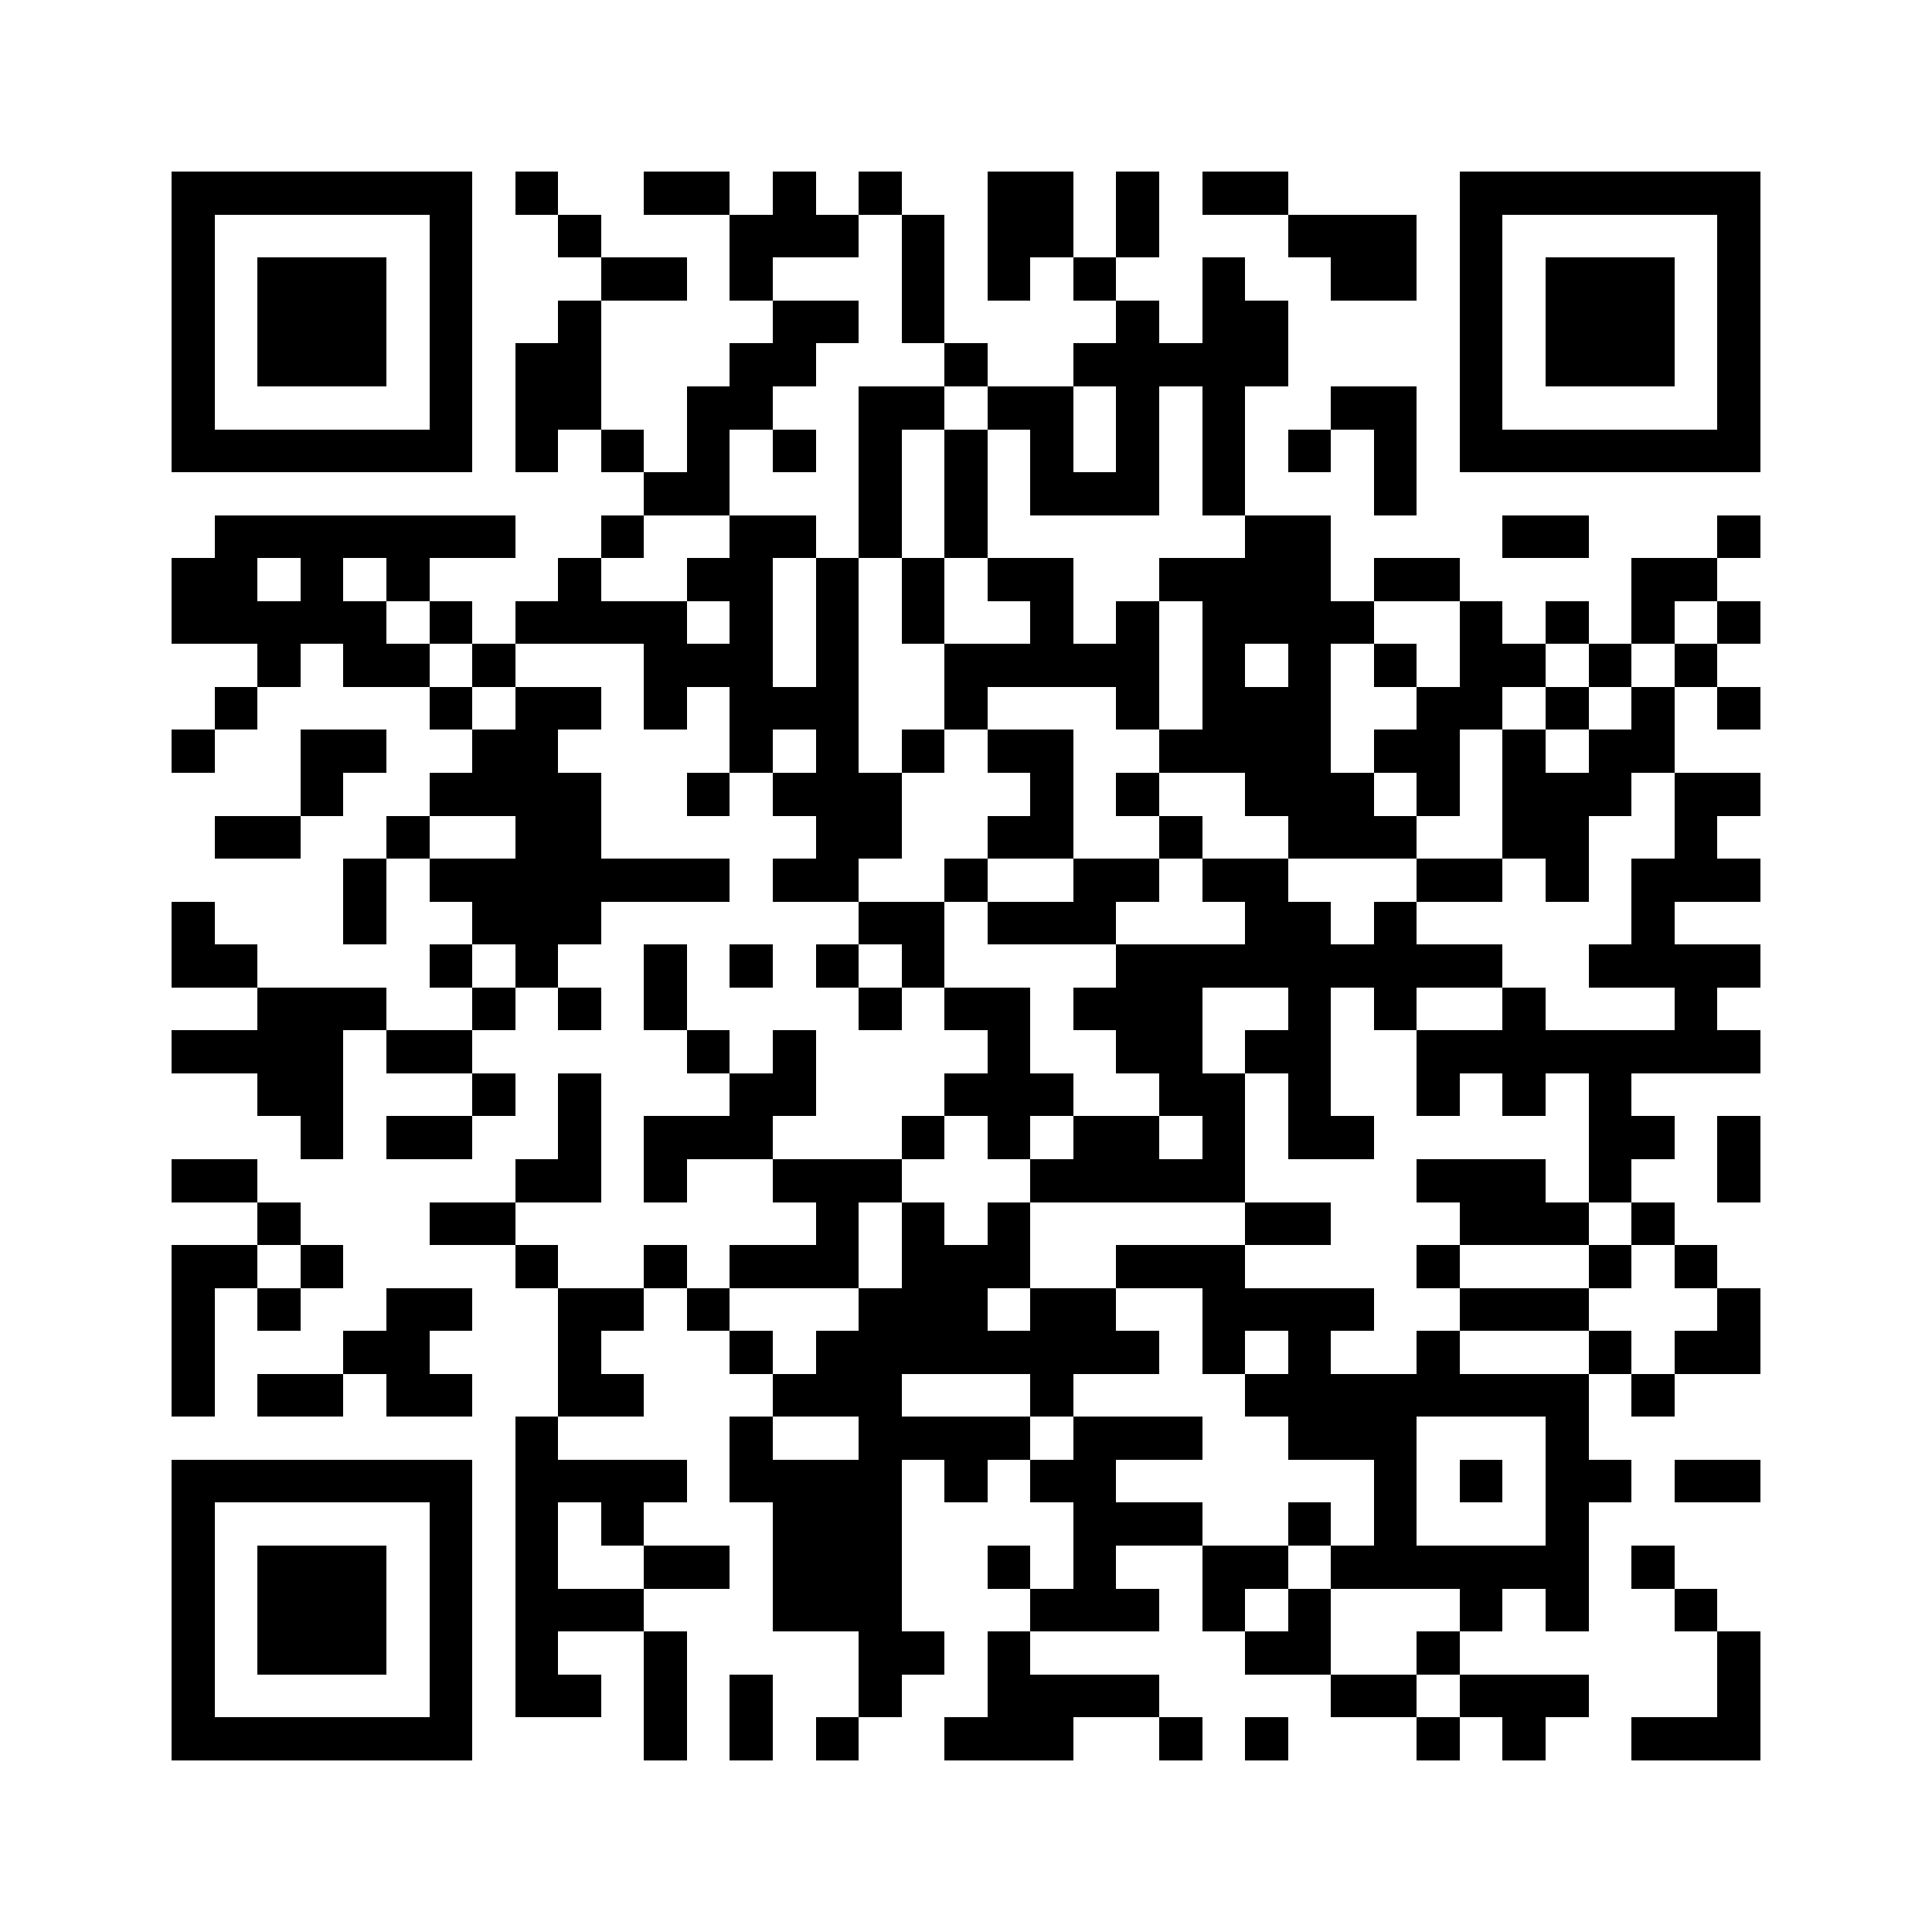<svg xmlns="http://www.w3.org/2000/svg" viewBox="0 0 45 45" shape-rendering="crispEdges" width="900" height="900">
<rect x="0" y="0" width="45" height="45" fill="#FFF"/>
<path fill="#000" d="M4 4h7v1h-7zM12 4h1v1h-1zM15 4h2v1h-2zM18 4h1v1h-1zM20 4h1v1h-1zM23 4h2v1h-2zM26 4h1v1h-1zM28 4h2v1h-2zM34 4h7v1h-7zM4 5h1v1h-1zM10 5h1v1h-1zM13 5h1v1h-1zM17 5h3v1h-3zM21 5h1v1h-1zM23 5h2v1h-2zM26 5h1v1h-1zM30 5h3v1h-3zM34 5h1v1h-1zM40 5h1v1h-1zM4 6h1v1h-1zM6 6h3v1h-3zM10 6h1v1h-1zM14 6h2v1h-2zM17 6h1v1h-1zM21 6h1v1h-1zM23 6h1v1h-1zM25 6h1v1h-1zM28 6h1v1h-1zM31 6h2v1h-2zM34 6h1v1h-1zM36 6h3v1h-3zM40 6h1v1h-1zM4 7h1v1h-1zM6 7h3v1h-3zM10 7h1v1h-1zM13 7h1v1h-1zM18 7h2v1h-2zM21 7h1v1h-1zM26 7h1v1h-1zM28 7h2v1h-2zM34 7h1v1h-1zM36 7h3v1h-3zM40 7h1v1h-1zM4 8h1v1h-1zM6 8h3v1h-3zM10 8h1v1h-1zM12 8h2v1h-2zM17 8h2v1h-2zM22 8h1v1h-1zM25 8h5v1h-5zM34 8h1v1h-1zM36 8h3v1h-3zM40 8h1v1h-1zM4 9h1v1h-1zM10 9h1v1h-1zM12 9h2v1h-2zM16 9h2v1h-2zM20 9h2v1h-2zM23 9h2v1h-2zM26 9h1v1h-1zM28 9h1v1h-1zM31 9h2v1h-2zM34 9h1v1h-1zM40 9h1v1h-1zM4 10h7v1h-7zM12 10h1v1h-1zM14 10h1v1h-1zM16 10h1v1h-1zM18 10h1v1h-1zM20 10h1v1h-1zM22 10h1v1h-1zM24 10h1v1h-1zM26 10h1v1h-1zM28 10h1v1h-1zM30 10h1v1h-1zM32 10h1v1h-1zM34 10h7v1h-7zM15 11h2v1h-2zM20 11h1v1h-1zM22 11h1v1h-1zM24 11h3v1h-3zM28 11h1v1h-1zM32 11h1v1h-1zM5 12h7v1h-7zM14 12h1v1h-1zM17 12h2v1h-2zM20 12h1v1h-1zM22 12h1v1h-1zM29 12h2v1h-2zM35 12h2v1h-2zM40 12h1v1h-1zM4 13h2v1h-2zM7 13h1v1h-1zM9 13h1v1h-1zM13 13h1v1h-1zM16 13h2v1h-2zM19 13h1v1h-1zM21 13h1v1h-1zM23 13h2v1h-2zM27 13h4v1h-4zM32 13h2v1h-2zM38 13h2v1h-2zM4 14h5v1h-5zM10 14h1v1h-1zM12 14h4v1h-4zM17 14h1v1h-1zM19 14h1v1h-1zM21 14h1v1h-1zM24 14h1v1h-1zM26 14h1v1h-1zM28 14h4v1h-4zM34 14h1v1h-1zM36 14h1v1h-1zM38 14h1v1h-1zM40 14h1v1h-1zM6 15h1v1h-1zM8 15h2v1h-2zM11 15h1v1h-1zM15 15h3v1h-3zM19 15h1v1h-1zM22 15h5v1h-5zM28 15h1v1h-1zM30 15h1v1h-1zM32 15h1v1h-1zM34 15h2v1h-2zM37 15h1v1h-1zM39 15h1v1h-1zM5 16h1v1h-1zM10 16h1v1h-1zM12 16h2v1h-2zM15 16h1v1h-1zM17 16h3v1h-3zM22 16h1v1h-1zM26 16h1v1h-1zM28 16h3v1h-3zM33 16h2v1h-2zM36 16h1v1h-1zM38 16h1v1h-1zM40 16h1v1h-1zM4 17h1v1h-1zM7 17h2v1h-2zM11 17h2v1h-2zM17 17h1v1h-1zM19 17h1v1h-1zM21 17h1v1h-1zM23 17h2v1h-2zM27 17h4v1h-4zM32 17h2v1h-2zM35 17h1v1h-1zM37 17h2v1h-2zM7 18h1v1h-1zM10 18h4v1h-4zM16 18h1v1h-1zM18 18h3v1h-3zM24 18h1v1h-1zM26 18h1v1h-1zM29 18h3v1h-3zM33 18h1v1h-1zM35 18h3v1h-3zM39 18h2v1h-2zM5 19h2v1h-2zM9 19h1v1h-1zM12 19h2v1h-2zM19 19h2v1h-2zM23 19h2v1h-2zM27 19h1v1h-1zM30 19h3v1h-3zM35 19h2v1h-2zM39 19h1v1h-1zM8 20h1v1h-1zM10 20h7v1h-7zM18 20h2v1h-2zM22 20h1v1h-1zM25 20h2v1h-2zM28 20h2v1h-2zM33 20h2v1h-2zM36 20h1v1h-1zM38 20h3v1h-3zM4 21h1v1h-1zM8 21h1v1h-1zM11 21h3v1h-3zM20 21h2v1h-2zM23 21h3v1h-3zM29 21h2v1h-2zM32 21h1v1h-1zM38 21h1v1h-1zM4 22h2v1h-2zM10 22h1v1h-1zM12 22h1v1h-1zM15 22h1v1h-1zM17 22h1v1h-1zM19 22h1v1h-1zM21 22h1v1h-1zM26 22h9v1h-9zM37 22h4v1h-4zM6 23h3v1h-3zM11 23h1v1h-1zM13 23h1v1h-1zM15 23h1v1h-1zM20 23h1v1h-1zM22 23h2v1h-2zM25 23h3v1h-3zM30 23h1v1h-1zM32 23h1v1h-1zM35 23h1v1h-1zM39 23h1v1h-1zM4 24h4v1h-4zM9 24h2v1h-2zM16 24h1v1h-1zM18 24h1v1h-1zM23 24h1v1h-1zM26 24h2v1h-2zM29 24h2v1h-2zM33 24h8v1h-8zM6 25h2v1h-2zM11 25h1v1h-1zM13 25h1v1h-1zM17 25h2v1h-2zM22 25h3v1h-3zM27 25h2v1h-2zM30 25h1v1h-1zM33 25h1v1h-1zM35 25h1v1h-1zM37 25h1v1h-1zM7 26h1v1h-1zM9 26h2v1h-2zM13 26h1v1h-1zM15 26h3v1h-3zM21 26h1v1h-1zM23 26h1v1h-1zM25 26h2v1h-2zM28 26h1v1h-1zM30 26h2v1h-2zM37 26h2v1h-2zM40 26h1v1h-1zM4 27h2v1h-2zM12 27h2v1h-2zM15 27h1v1h-1zM18 27h3v1h-3zM24 27h5v1h-5zM33 27h3v1h-3zM37 27h1v1h-1zM40 27h1v1h-1zM6 28h1v1h-1zM10 28h2v1h-2zM19 28h1v1h-1zM21 28h1v1h-1zM23 28h1v1h-1zM29 28h2v1h-2zM34 28h3v1h-3zM38 28h1v1h-1zM4 29h2v1h-2zM7 29h1v1h-1zM12 29h1v1h-1zM15 29h1v1h-1zM17 29h3v1h-3zM21 29h3v1h-3zM26 29h3v1h-3zM33 29h1v1h-1zM37 29h1v1h-1zM39 29h1v1h-1zM4 30h1v1h-1zM6 30h1v1h-1zM9 30h2v1h-2zM13 30h2v1h-2zM16 30h1v1h-1zM20 30h3v1h-3zM24 30h2v1h-2zM28 30h4v1h-4zM34 30h3v1h-3zM40 30h1v1h-1zM4 31h1v1h-1zM8 31h2v1h-2zM13 31h1v1h-1zM17 31h1v1h-1zM19 31h8v1h-8zM28 31h1v1h-1zM30 31h1v1h-1zM33 31h1v1h-1zM37 31h1v1h-1zM39 31h2v1h-2zM4 32h1v1h-1zM6 32h2v1h-2zM9 32h2v1h-2zM13 32h2v1h-2zM18 32h3v1h-3zM24 32h1v1h-1zM29 32h8v1h-8zM38 32h1v1h-1zM12 33h1v1h-1zM17 33h1v1h-1zM20 33h4v1h-4zM25 33h3v1h-3zM30 33h3v1h-3zM36 33h1v1h-1zM4 34h7v1h-7zM12 34h4v1h-4zM17 34h4v1h-4zM22 34h1v1h-1zM24 34h2v1h-2zM32 34h1v1h-1zM34 34h1v1h-1zM36 34h2v1h-2zM39 34h2v1h-2zM4 35h1v1h-1zM10 35h1v1h-1zM12 35h1v1h-1zM14 35h1v1h-1zM18 35h3v1h-3zM25 35h3v1h-3zM30 35h1v1h-1zM32 35h1v1h-1zM36 35h1v1h-1zM4 36h1v1h-1zM6 36h3v1h-3zM10 36h1v1h-1zM12 36h1v1h-1zM15 36h2v1h-2zM18 36h3v1h-3zM23 36h1v1h-1zM25 36h1v1h-1zM28 36h2v1h-2zM31 36h6v1h-6zM38 36h1v1h-1zM4 37h1v1h-1zM6 37h3v1h-3zM10 37h1v1h-1zM12 37h3v1h-3zM18 37h3v1h-3zM24 37h3v1h-3zM28 37h1v1h-1zM30 37h1v1h-1zM34 37h1v1h-1zM36 37h1v1h-1zM39 37h1v1h-1zM4 38h1v1h-1zM6 38h3v1h-3zM10 38h1v1h-1zM12 38h1v1h-1zM15 38h1v1h-1zM20 38h2v1h-2zM23 38h1v1h-1zM29 38h2v1h-2zM33 38h1v1h-1zM40 38h1v1h-1zM4 39h1v1h-1zM10 39h1v1h-1zM12 39h2v1h-2zM15 39h1v1h-1zM17 39h1v1h-1zM20 39h1v1h-1zM23 39h4v1h-4zM31 39h2v1h-2zM34 39h3v1h-3zM40 39h1v1h-1zM4 40h7v1h-7zM15 40h1v1h-1zM17 40h1v1h-1zM19 40h1v1h-1zM22 40h3v1h-3zM27 40h1v1h-1zM29 40h1v1h-1zM33 40h1v1h-1zM35 40h1v1h-1zM38 40h3v1h-3z"/>
</svg>